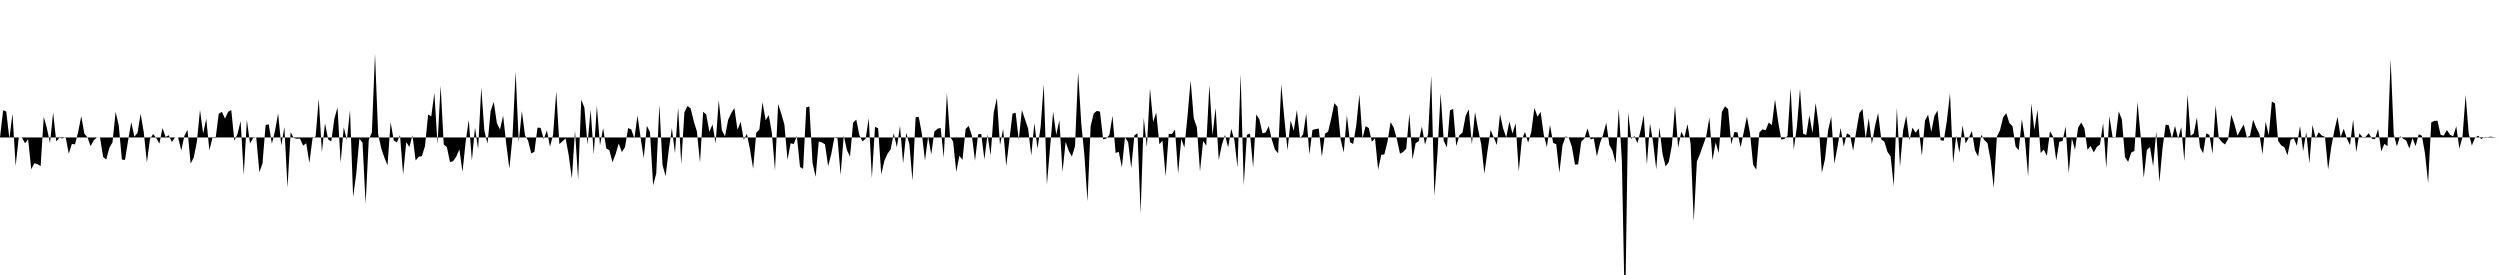 <svg viewBox="0 0 200 22" >
<polyline points="0,11 0.25,8.82 0.50,8.92 0.75,11.09 1,9.09 1.25,13.27 1.50,11 1.75,11 2,11.46 2.25,11.14 2.50,13.54 2.75,13.06 3,13.13 3.25,13.29 3.50,9.35 3.75,10.25 4,11.45 4.25,9 4.50,11.31 4.75,11.02 5,11.08 5.25,10.95 5.50,12.30 5.75,11.51 6,11.55 6.25,10.57 6.50,9.29 6.75,10.69 7,10.99 7.25,11.69 7.50,11.22 7.75,11 8,11 8.25,12.55 8.50,12.76 8.75,11.82 9,11.38 9.25,8.95 9.50,10.03 9.75,12.76 10,12.80 10.25,11.23 10.50,9.78 10.75,10.93 11,10.64 11.25,9.11 11.50,10.57 11.75,13 12,11.12 12.25,10.72 12.50,11.04 12.75,11.49 13,10.24 13.25,10.96 13.50,10.82 13.75,11.36 14,11 14.25,11 14.50,12.04 14.75,10.87 15,10.39 15.25,13.09 15.50,12.60 15.75,11.35 16,8.79 16.25,10.69 16.50,9.50 16.75,12.02 17,11.02 17.25,11.05 17.50,9.10 17.75,8.95 18,9.49 18.25,8.95 18.50,8.80 18.75,11.26 19,10.72 19.25,9.69 19.50,13.99 19.75,9.60 20,11.48 20.25,11.04 20.50,11 20.75,13.78 21,13.07 21.25,9.99 21.50,9.95 21.75,11.50 22,10.47 22.25,9.08 22.50,11.64 22.75,10.17 23,15.02 23.25,10.57 23.50,11.04 23.75,11.10 24,11.09 24.25,11.65 24.50,11.46 24.75,13.04 25,11.07 25.25,10.91 25.50,7.90 25.75,12.17 26,9.86 26.25,11.15 26.50,11.32 26.75,9.49 27,8.60 27.25,13.02 27.50,10.18 27.75,11.21 28,8.81 28.25,15.77 28.50,13.89 28.75,11.10 29,11.40 29.25,16.32 29.50,11.18 29.75,10.60 30,4.29 30.25,10.72 30.50,11.87 30.75,12.60 31,13.23 31.25,9.77 31.50,11.23 31.75,11.39 32,10.81 32.25,13.96 32.50,11.37 32.75,11.76 33,10.83 33.25,12.84 33.50,12.54 33.75,12.49 34,11.69 34.25,9.16 34.50,9.31 34.75,7.44 35,11.53 35.25,6.85 35.50,11.56 35.75,11.77 36,12.97 36.25,12.89 36.50,12.53 36.75,11.95 37,13.75 37.25,11.37 37.50,9.59 37.75,12.85 38,10.21 38.25,11.93 38.50,7.01 38.75,10.46 39,11.50 39.25,8.89 39.50,8.15 39.75,9.85 40,10.36 40.25,9.25 40.50,11.53 40.75,13.49 41,10.95 41.25,5.73 41.50,11.38 41.75,8.88 42,10.82 42.25,11.26 42.50,12.27 42.75,12.15 43,10.21 43.25,10.23 43.50,11.14 43.75,10.44 44,11.73 44.25,10.77 44.50,7.30 44.75,11.53 45,11.30 45.25,11.07 45.50,12.44 45.75,14.29 46,10.44 46.25,14.38 46.50,7.97 46.75,8.60 47,11.56 47.25,8.78 47.50,12.35 47.75,8.47 48,11.63 48.25,10.25 48.50,11.87 48.75,12.02 49,12.98 49.25,12.32 49.50,11.47 49.75,12.17 50,11.77 50.25,10.25 50.50,10.36 50.75,11.07 51,9.24 51.25,11.03 51.50,12.65 51.75,10.06 52,10.58 52.25,14.83 52.50,13.88 52.75,8.37 53,13.19 53.25,14.09 53.50,12.02 53.75,10.26 54,12.25 54.25,8.60 54.50,13.14 54.75,8.99 55,8.48 55.25,8.67 55.50,9.70 55.75,10.50 56,13.01 56.25,8.94 56.50,9.16 56.75,10.55 57,9.95 57.25,11.48 57.50,8.02 57.75,10.42 58,10.91 58.25,9.59 58.50,9.05 58.75,8.65 59,10.39 59.25,9.74 59.50,11.18 59.75,10.71 60,11.95 60.25,13.50 60.50,10.62 60.75,10.36 61,8.18 61.25,9.62 61.50,9.21 61.75,10.64 62,13.63 62.25,8.32 62.50,9.09 62.75,9.96 63,12.78 63.25,11.46 63.50,11.52 63.75,10.87 64,13.36 64.25,13.51 64.50,8.59 64.75,8.52 65,13.02 65.25,14.15 65.50,11.32 65.75,11.39 66,11.55 66.25,13.29 66.50,12.33 66.75,11.01 67,11.06 67.25,13.99 67.50,10.83 67.75,12 68,12.53 68.25,9.81 68.50,9.57 68.75,10.82 69,11.31 69.25,11.11 69.50,9.45 69.75,14.24 70,10.15 70.25,10.26 70.50,13.96 70.75,12.86 71,12.30 71.25,11.96 71.50,10.66 71.75,11.78 72,10.07 72.25,13.07 72.50,10.63 72.75,11.53 73,14.47 73.25,9.38 73.50,9.35 73.75,10.71 74,12.84 74.25,10.92 74.50,12.35 74.75,10.53 75,10.30 75.25,10.23 75.50,12.62 75.75,7.45 76,10.91 76.25,11.33 76.50,13.75 76.75,12.46 77,12.79 77.25,10.32 77.50,10.07 77.75,10.84 78,12.86 78.25,10.75 78.50,10.71 78.75,12.76 79,10.76 79.25,12.44 79.50,8.99 79.75,7.85 80,11.61 80.25,10.32 80.50,13.29 80.75,11.19 81,9.10 81.25,9.02 81.50,11.19 81.75,8.81 82,9.55 82.25,10.29 82.50,12.44 82.75,9.85 83,11.90 83.25,10.15 83.50,6.72 83.75,14.79 84,11.86 84.25,8.94 84.50,10.78 84.75,9.62 85,13.75 85.25,11.35 85.50,12.07 85.75,12.52 86,11.71 86.25,5.77 86.50,9.87 86.75,12.39 87,16.12 87.25,10.10 87.50,9.07 87.75,8.87 88,8.93 88.25,11.15 88.50,11.08 88.75,10.80 89,9.26 89.25,12.24 89.50,12.14 89.75,13.39 90,10.98 90.25,11.37 90.50,13.45 90.75,10.82 91,10.66 91.25,17.07 91.50,9.43 91.75,11.78 92,7.06 92.25,9.76 92.50,9 92.75,11.54 93,11.25 93.25,14.11 93.50,10.70 93.75,10.72 94,10.36 94.25,13.89 94.50,11.10 94.75,11.81 95,9.30 95.25,6.43 95.50,9.46 95.75,10.19 96,13.71 96.25,11.28 96.50,11.65 96.75,6.80 97,10.82 97.25,8.63 97.50,12.80 97.75,11.58 98,10.79 98.25,11.79 98.50,10.31 98.75,11.20 99,13.40 99.25,5.93 99.50,14.83 99.75,10.79 100,10.68 100.25,13.41 100.50,9.15 100.75,9.55 101,10.67 101.25,10.60 101.50,10.09 101.75,11.19 102,11.97 102.25,12.26 102.50,6.74 102.75,9.50 103,12.02 103.25,9.64 103.50,10.46 103.75,8.81 104,11.07 104.25,10.74 104.50,9.09 104.75,12.36 105,10.39 105.25,10.33 105.50,10.28 105.75,12.54 106,10.70 106.25,10.52 106.50,9.48 106.75,8.25 107,8.54 107.25,11.15 107.50,12.20 107.75,9.22 108,11.37 108.25,11.52 108.50,10.05 108.75,7.56 109,11.07 109.25,10.09 109.50,10.24 109.75,11.34 110,11.06 110.25,13.57 110.50,12.39 110.75,12.35 111,11.33 111.25,9.77 111.50,10.22 111.75,11.13 112,12.30 112.25,12.16 112.50,11.89 112.75,9.10 113,12.75 113.25,11.45 113.50,11.30 113.75,10.12 114,11.57 114.25,10.71 114.50,6.05 114.75,15.69 115,12.23 115.25,7.46 115.50,11.27 115.75,11.79 116,8.82 116.25,8.72 116.50,11.69 116.75,10.82 117,10.61 117.25,9.27 117.50,8.75 117.75,11.55 118,8.97 118.25,10.35 118.50,11.56 118.75,13.89 119,12.08 119.25,10.40 119.50,11 119.75,11.60 120,9.12 120.25,10.28 120.50,10.99 120.75,9.72 121,10.69 121.25,9.86 121.50,13.71 121.75,11.15 122,10.56 122.25,11.41 122.50,10.58 122.75,8.63 123,9.34 123.25,8.95 123.50,10.78 123.75,11.76 124,10 124.25,11.43 124.50,11.54 124.75,13.82 125,11.62 125.25,10.91 125.50,11.01 125.75,11.74 126,13.17 126.25,13.15 126.50,11.33 126.75,11.09 127,10.27 127.25,11.16 127.50,11.07 127.75,12.51 128,11.45 128.25,10.77 128.50,9.82 128.75,11.60 129,12.06 129.25,13.05 129.50,8.69 129.75,12.85 130,25.67 130.25,9.01 130.50,11.12 130.75,10.88 131,11.45 131.25,10.43 131.50,9.21 131.75,13.18 132,9.87 132.25,11.40 132.50,13.55 132.75,10.17 133,12.31 133.25,13.31 133.50,12.97 133.75,11.64 134,8.47 134.25,11.82 134.50,10.54 134.75,11.01 135,9.93 135.25,11.53 135.50,17.72 135.75,12.92 136,12.32 136.25,11.61 136.50,10.90 136.75,9.40 137,12.82 137.25,11.40 137.50,12.24 137.75,8.96 138,8.50 138.25,8.73 138.50,11.55 138.75,10.56 139,10.59 139.25,11.78 139.50,10.57 139.75,9.33 140,10.64 140.25,13.17 140.50,13.58 140.75,10.60 141,10.34 141.25,10.42 141.50,9.80 141.75,10.01 142,7.94 142.25,9.71 142.50,11.16 142.75,11.12 143,10.87 143.25,7.04 143.50,11.97 143.75,10.16 144,7.11 144.25,10.69 144.50,10.81 144.75,9.22 145,10.64 145.25,8.23 145.50,10.07 145.75,13.82 146,12.72 146.25,10.42 146.50,9.33 146.75,13.09 147,11.75 147.25,10.24 147.50,11.73 147.75,10.67 148,10.81 148.25,12.04 148.50,10.50 148.75,9.05 149,8.72 149.25,11.08 149.50,9.45 149.75,11.52 150,10.08 150.25,9.04 150.50,11.15 150.75,11.33 151,12.15 151.25,12.51 151.50,14.89 151.75,8.64 152,13.35 152.25,10.42 152.50,9.26 152.75,11.21 153,10.21 153.25,10.62 153.50,10.27 153.75,12.46 154,9.65 154.25,9.17 154.50,10.56 154.75,9.28 155,8.84 155.25,11.22 155.50,11.26 155.75,9.66 156,7.46 156.25,13.05 156.50,10.84 156.75,12.22 157,10.03 157.25,11.47 157.50,11.03 157.75,10.48 158,12.03 158.25,12.53 158.50,10.78 158.75,11.21 159,11.45 159.25,12.83 159.50,15.03 159.75,10.93 160,10.42 160.25,9.39 160.50,9.05 160.75,9.84 161,10.10 161.25,11.73 161.50,12.01 161.75,9.53 162,11.22 162.25,14.11 162.50,8.27 162.75,10.39 163,8.79 163.25,12.24 163.50,11.96 163.75,12.47 164,10.50 164.25,10.94 164.50,12.84 164.75,11.33 165,11.29 165.25,10.13 165.50,13.85 165.75,11.06 166,11.99 166.25,10.21 166.50,9.80 166.75,10.27 167,11.98 167.25,11.68 167.50,12.19 167.75,11.75 168,11.56 168.25,9.84 168.50,13.44 168.75,9.29 169,10.95 169.25,10.98 169.50,8.91 169.75,9.56 170,12.57 170.25,12.95 170.50,12.20 170.75,12.08 171,8.17 171.25,10.88 171.50,14.23 171.75,11.99 172,11.77 172.25,13.30 172.50,10.52 172.75,14.59 173,11.88 173.25,9.97 173.50,10.02 173.75,11.08 174,10.07 174.25,11.09 174.50,10.17 174.75,12.89 175,7.55 175.25,10.87 175.50,10.68 175.75,9.41 176,11.79 176.25,12.26 176.50,10.67 176.75,10.79 177,12.29 177.25,8.44 177.50,11.05 177.75,11.36 178,11.56 178.25,11.12 178.50,9.18 178.75,9.92 179,10.85 179.25,10.38 179.50,9.96 179.75,10.99 180,10.86 180.25,9.58 180.50,10.22 180.75,10.71 181,12.34 181.25,9.73 181.50,10.82 181.75,8.12 182,8.27 182.25,11.27 182.50,11.63 182.75,11.78 183,12.42 183.25,11.17 183.50,11.07 183.75,11.66 184,10.07 184.25,12.09 184.50,10.57 184.75,13.06 185,9.99 185.25,11.07 185.50,10.58 185.75,10.85 186,10.95 186.25,13.57 186.50,11.76 186.75,10.44 187,9.35 187.25,10.96 187.50,10.30 187.75,11.08 188,11.61 188.25,9.58 188.50,12.17 188.75,10.66 189,10.98 189.25,10.95 189.50,10.66 189.75,11.10 190,11.13 190.25,10.31 190.50,12.11 190.75,11.51 191,11.69 191.25,4.72 191.50,10.75 191.75,11.71 192,10.90 192.25,11.09 192.50,11.25 192.75,11.88 193,11.05 193.25,11.69 193.50,10.74 193.75,10.86 194,12.28 194.25,14.65 194.50,9.79 194.75,9.67 195,9.66 195.25,10.79 195.50,10.85 195.75,10.40 196,10.78 196.25,10.91 196.50,10.10 196.75,11.89 197,10.96 197.25,7.59 197.50,10.71 197.75,11.64 198,11.03 198.25,10.85 198.50,11.13 198.75,10.96 199,10.97 199.25,10.93 199.50,10.97 199.75,10.99 " />
</svg>